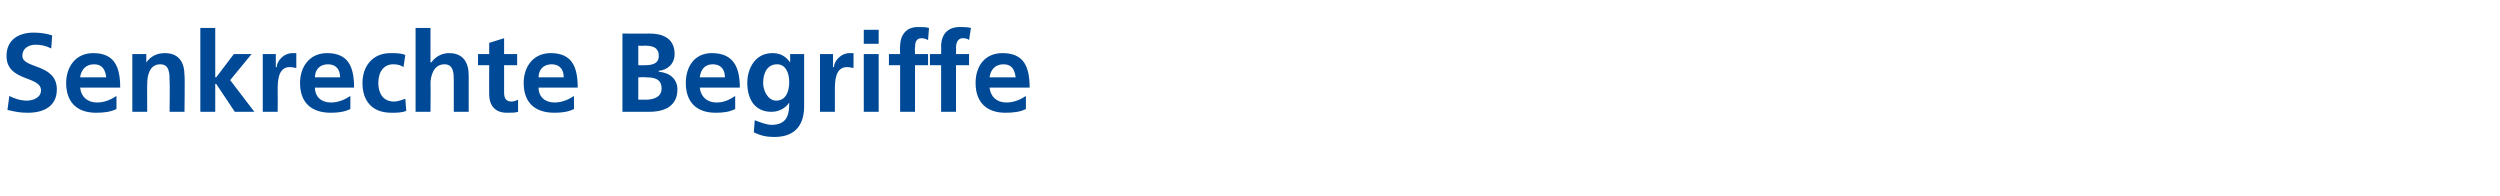 <?xml version="1.0" standalone="no"?>
<!DOCTYPE svg PUBLIC "-//W3C//DTD SVG 1.1//EN" "http://www.w3.org/Graphics/SVG/1.1/DTD/svg11.dtd">
<svg xmlns="http://www.w3.org/2000/svg" version="1.1" width="268.3px" height="21px" viewBox="0 -3 268.3 21" style="top:-3px">
  <desc>Senkrechte Begriffe</desc>
  <defs/>
  <g id="Polygon29446">
    <path d="M 5.5 2.2 C 4.9 1.9 4.4 1.8 3.8 1.8 C 3.2 1.8 2.4 2.1 2.4 3 C 2.4 4.4 6.1 3.8 6.1 6.6 C 6.1 8.4 4.7 9.1 3 9.1 C 2.1 9.1 1.7 9 0.8 8.8 C 0.8 8.8 1 7.3 1 7.3 C 1.6 7.6 2.2 7.8 2.9 7.8 C 3.5 7.8 4.4 7.5 4.4 6.7 C 4.4 5.1 0.7 5.8 0.7 3 C 0.7 1.2 2.1 0.5 3.6 0.5 C 4.3 0.5 5 0.6 5.6 0.8 C 5.6 0.8 5.5 2.2 5.5 2.2 Z M 11.4 5.3 C 11.3 4.5 11 3.9 10.1 3.9 C 9.2 3.9 8.7 4.5 8.6 5.3 C 8.6 5.3 11.4 5.3 11.4 5.3 Z M 12.5 8.7 C 11.9 9 11.2 9.1 10.3 9.1 C 8.3 9.1 7.1 8 7.1 5.9 C 7.1 4.2 8.1 2.7 10 2.7 C 12.3 2.7 12.9 4.2 12.9 6.4 C 12.9 6.4 8.6 6.4 8.6 6.4 C 8.7 7.4 9.4 8 10.4 8 C 11.2 8 11.9 7.7 12.5 7.3 C 12.5 7.3 12.5 8.7 12.5 8.7 Z M 14.2 2.8 L 15.7 2.8 L 15.7 3.7 C 15.7 3.7 15.72 3.66 15.7 3.7 C 16.2 3 16.9 2.7 17.7 2.7 C 19.2 2.7 19.8 3.7 19.8 5.1 C 19.85 5.1 19.8 9 19.8 9 L 18.2 9 C 18.2 9 18.24 5.7 18.2 5.7 C 18.2 4.9 18.2 3.9 17.2 3.9 C 16 3.9 15.8 5.2 15.8 6 C 15.78 5.98 15.8 9 15.8 9 L 14.2 9 L 14.2 2.8 Z M 21.5 0 L 23.1 0 L 23.1 5.3 L 23.2 5.3 L 25.1 2.8 L 27 2.8 L 24.7 5.6 L 27.3 9 L 25.2 9 L 23.2 6 L 23.1 6 L 23.1 9 L 21.5 9 L 21.5 0 Z M 28.2 2.8 L 29.6 2.8 L 29.6 4.2 C 29.6 4.2 29.66 4.22 29.7 4.2 C 29.7 3.6 30.4 2.7 31.4 2.7 C 31.5 2.7 31.7 2.7 31.8 2.7 C 31.8 2.7 31.8 4.3 31.8 4.3 C 31.7 4.3 31.4 4.2 31.1 4.2 C 29.8 4.2 29.8 5.8 29.8 6.7 C 29.82 6.73 29.8 9 29.8 9 L 28.2 9 L 28.2 2.8 Z M 36.5 5.3 C 36.5 4.5 36.1 3.9 35.2 3.9 C 34.3 3.9 33.8 4.5 33.8 5.3 C 33.8 5.3 36.5 5.3 36.5 5.3 Z M 37.6 8.7 C 37 9 36.3 9.1 35.5 9.1 C 33.4 9.1 32.2 8 32.2 5.9 C 32.2 4.2 33.2 2.7 35.1 2.7 C 37.4 2.7 38 4.2 38 6.4 C 38 6.4 33.8 6.4 33.8 6.4 C 33.8 7.4 34.5 8 35.5 8 C 36.3 8 37 7.7 37.6 7.3 C 37.6 7.3 37.6 8.7 37.6 8.7 Z M 43.3 4.2 C 43 4 42.7 3.9 42.2 3.9 C 41.2 3.9 40.6 4.7 40.6 5.9 C 40.6 7 41.1 7.9 42.3 7.9 C 42.7 7.9 43.2 7.7 43.5 7.6 C 43.5 7.6 43.6 8.9 43.6 8.9 C 43.1 9.1 42.6 9.1 42 9.1 C 39.9 9.1 38.9 7.8 38.9 5.9 C 38.9 4.1 40 2.7 41.9 2.7 C 42.5 2.7 43 2.7 43.5 2.9 C 43.5 2.9 43.3 4.2 43.3 4.2 Z M 44.6 0 L 46.2 0 L 46.2 3.7 C 46.2 3.7 46.26 3.66 46.3 3.7 C 46.7 3.1 47.4 2.7 48.2 2.7 C 49.7 2.7 50.3 3.7 50.3 5.1 C 50.3 5.1 50.3 9 50.3 9 L 48.7 9 C 48.7 9 48.7 5.7 48.7 5.7 C 48.7 4.9 48.7 3.9 47.7 3.9 C 46.5 3.9 46.2 5.2 46.2 6 C 46.23 5.98 46.2 9 46.2 9 L 44.6 9 L 44.6 0 Z M 52.5 4 L 51.3 4 L 51.3 2.8 L 52.5 2.8 L 52.5 1.6 L 54.1 1.1 L 54.1 2.8 L 55.5 2.8 L 55.5 4 L 54.1 4 C 54.1 4 54.09 6.88 54.1 6.9 C 54.1 7.4 54.2 7.9 54.9 7.9 C 55.1 7.9 55.4 7.8 55.6 7.7 C 55.6 7.7 55.6 9 55.6 9 C 55.3 9.1 54.9 9.1 54.4 9.1 C 53.2 9.1 52.5 8.4 52.5 7.1 C 52.49 7.14 52.5 4 52.5 4 Z M 60.5 5.3 C 60.5 4.5 60.1 3.9 59.2 3.9 C 58.3 3.9 57.8 4.5 57.8 5.3 C 57.8 5.3 60.5 5.3 60.5 5.3 Z M 61.6 8.7 C 61 9 60.3 9.1 59.5 9.1 C 57.4 9.1 56.2 8 56.2 5.9 C 56.2 4.2 57.2 2.7 59.1 2.7 C 61.4 2.7 62 4.2 62 6.4 C 62 6.4 57.8 6.4 57.8 6.4 C 57.8 7.4 58.5 8 59.5 8 C 60.3 8 61 7.7 61.6 7.3 C 61.6 7.3 61.6 8.7 61.6 8.7 Z M 68.5 7.7 C 68.5 7.7 69.25 7.68 69.3 7.7 C 70 7.7 71 7.5 71 6.5 C 71 5.4 70.1 5.3 69.3 5.3 C 69.25 5.26 68.5 5.3 68.5 5.3 L 68.5 7.7 Z M 68.5 4 C 68.5 4 69.14 4.01 69.1 4 C 69.9 4 70.7 3.9 70.7 3 C 70.7 2 69.9 1.9 69.1 1.9 C 69.11 1.94 68.5 1.9 68.5 1.9 L 68.5 4 Z M 66.8 0.6 C 66.8 0.6 69.71 0.62 69.7 0.6 C 70.8 0.6 72.4 0.9 72.4 2.8 C 72.4 3.8 71.7 4.5 70.7 4.6 C 70.7 4.6 70.7 4.7 70.7 4.7 C 71.9 4.8 72.7 5.5 72.7 6.6 C 72.7 8.7 70.8 9 69.7 9 C 69.71 9 66.8 9 66.8 9 L 66.8 0.6 Z M 77.8 5.3 C 77.8 4.5 77.4 3.9 76.5 3.9 C 75.6 3.9 75.2 4.5 75.1 5.3 C 75.1 5.3 77.8 5.3 77.8 5.3 Z M 78.9 8.7 C 78.3 9 77.7 9.1 76.8 9.1 C 74.8 9.1 73.6 8 73.6 5.9 C 73.6 4.2 74.5 2.7 76.4 2.7 C 78.7 2.7 79.4 4.2 79.4 6.4 C 79.4 6.4 75.1 6.4 75.1 6.4 C 75.2 7.4 75.9 8 76.9 8 C 77.7 8 78.3 7.7 78.9 7.3 C 78.9 7.3 78.9 8.7 78.9 8.7 Z M 84.7 5.8 C 84.7 4.8 84.3 3.9 83.4 3.9 C 82.3 3.9 81.9 4.9 81.9 5.9 C 81.9 6.7 82.4 7.8 83.3 7.8 C 84.3 7.8 84.7 6.9 84.7 5.8 Z M 86.3 2.8 C 86.3 2.8 86.31 8.4 86.3 8.4 C 86.3 10.1 85.6 11.7 83.1 11.7 C 82.4 11.7 81.7 11.6 80.9 11.2 C 80.9 11.2 81 9.9 81 9.9 C 81.5 10.1 82.3 10.4 82.8 10.4 C 84.6 10.4 84.7 9.1 84.7 8 C 84.7 8 84.7 8 84.7 8 C 84.4 8.5 83.7 9 82.8 9 C 80.9 9 80.2 7.5 80.2 5.9 C 80.2 4.4 81 2.7 82.9 2.7 C 83.7 2.7 84.3 3 84.8 3.7 C 84.76 3.66 84.8 3.7 84.8 3.7 L 84.8 2.8 L 86.3 2.8 Z M 88 2.8 L 89.4 2.8 L 89.4 4.2 C 89.4 4.2 89.46 4.22 89.5 4.2 C 89.5 3.6 90.2 2.7 91.2 2.7 C 91.3 2.7 91.5 2.7 91.6 2.7 C 91.6 2.7 91.6 4.3 91.6 4.3 C 91.5 4.3 91.2 4.2 90.9 4.2 C 89.6 4.2 89.6 5.8 89.6 6.7 C 89.61 6.73 89.6 9 89.6 9 L 88 9 L 88 2.8 Z M 92.7 2.8 L 94.3 2.8 L 94.3 9 L 92.7 9 L 92.7 2.8 Z M 92.7 0.2 L 94.3 0.2 L 94.3 1.7 L 92.7 1.7 L 92.7 0.2 Z M 96.6 4 L 95.4 4 L 95.4 2.8 L 96.6 2.8 C 96.6 2.8 96.56 1.96 96.6 2 C 96.6 0.7 97.3 -0.1 98.5 -0.1 C 98.9 -0.1 99.4 -0.1 99.7 0 C 99.7 0 99.6 1.3 99.6 1.3 C 99.4 1.2 99.2 1.1 98.9 1.1 C 98.3 1.1 98.2 1.6 98.2 2.1 C 98.17 2.05 98.2 2.8 98.2 2.8 L 99.6 2.8 L 99.6 4 L 98.2 4 L 98.2 9 L 96.6 9 L 96.6 4 Z M 101 4 L 99.8 4 L 99.8 2.8 L 101 2.8 C 101 2.8 101.02 1.96 101 2 C 101 0.7 101.7 -0.1 103 -0.1 C 103.4 -0.1 103.8 -0.1 104.2 0 C 104.2 0 104 1.3 104 1.3 C 103.9 1.2 103.7 1.1 103.3 1.1 C 102.8 1.1 102.6 1.6 102.6 2.1 C 102.62 2.05 102.6 2.8 102.6 2.8 L 104 2.8 L 104 4 L 102.6 4 L 102.6 9 L 101 9 L 101 4 Z M 109 5.3 C 108.9 4.5 108.6 3.9 107.7 3.9 C 106.8 3.9 106.3 4.5 106.2 5.3 C 106.2 5.3 109 5.3 109 5.3 Z M 110.1 8.7 C 109.5 9 108.8 9.1 107.9 9.1 C 105.9 9.1 104.7 8 104.7 5.9 C 104.7 4.2 105.6 2.7 107.6 2.7 C 109.9 2.7 110.5 4.2 110.5 6.4 C 110.5 6.4 106.2 6.4 106.2 6.4 C 106.3 7.4 107 8 108 8 C 108.8 8 109.5 7.7 110.1 7.3 C 110.1 7.3 110.1 8.7 110.1 8.7 Z " stroke="none" fill="#004996"/>
  </g>
</svg>